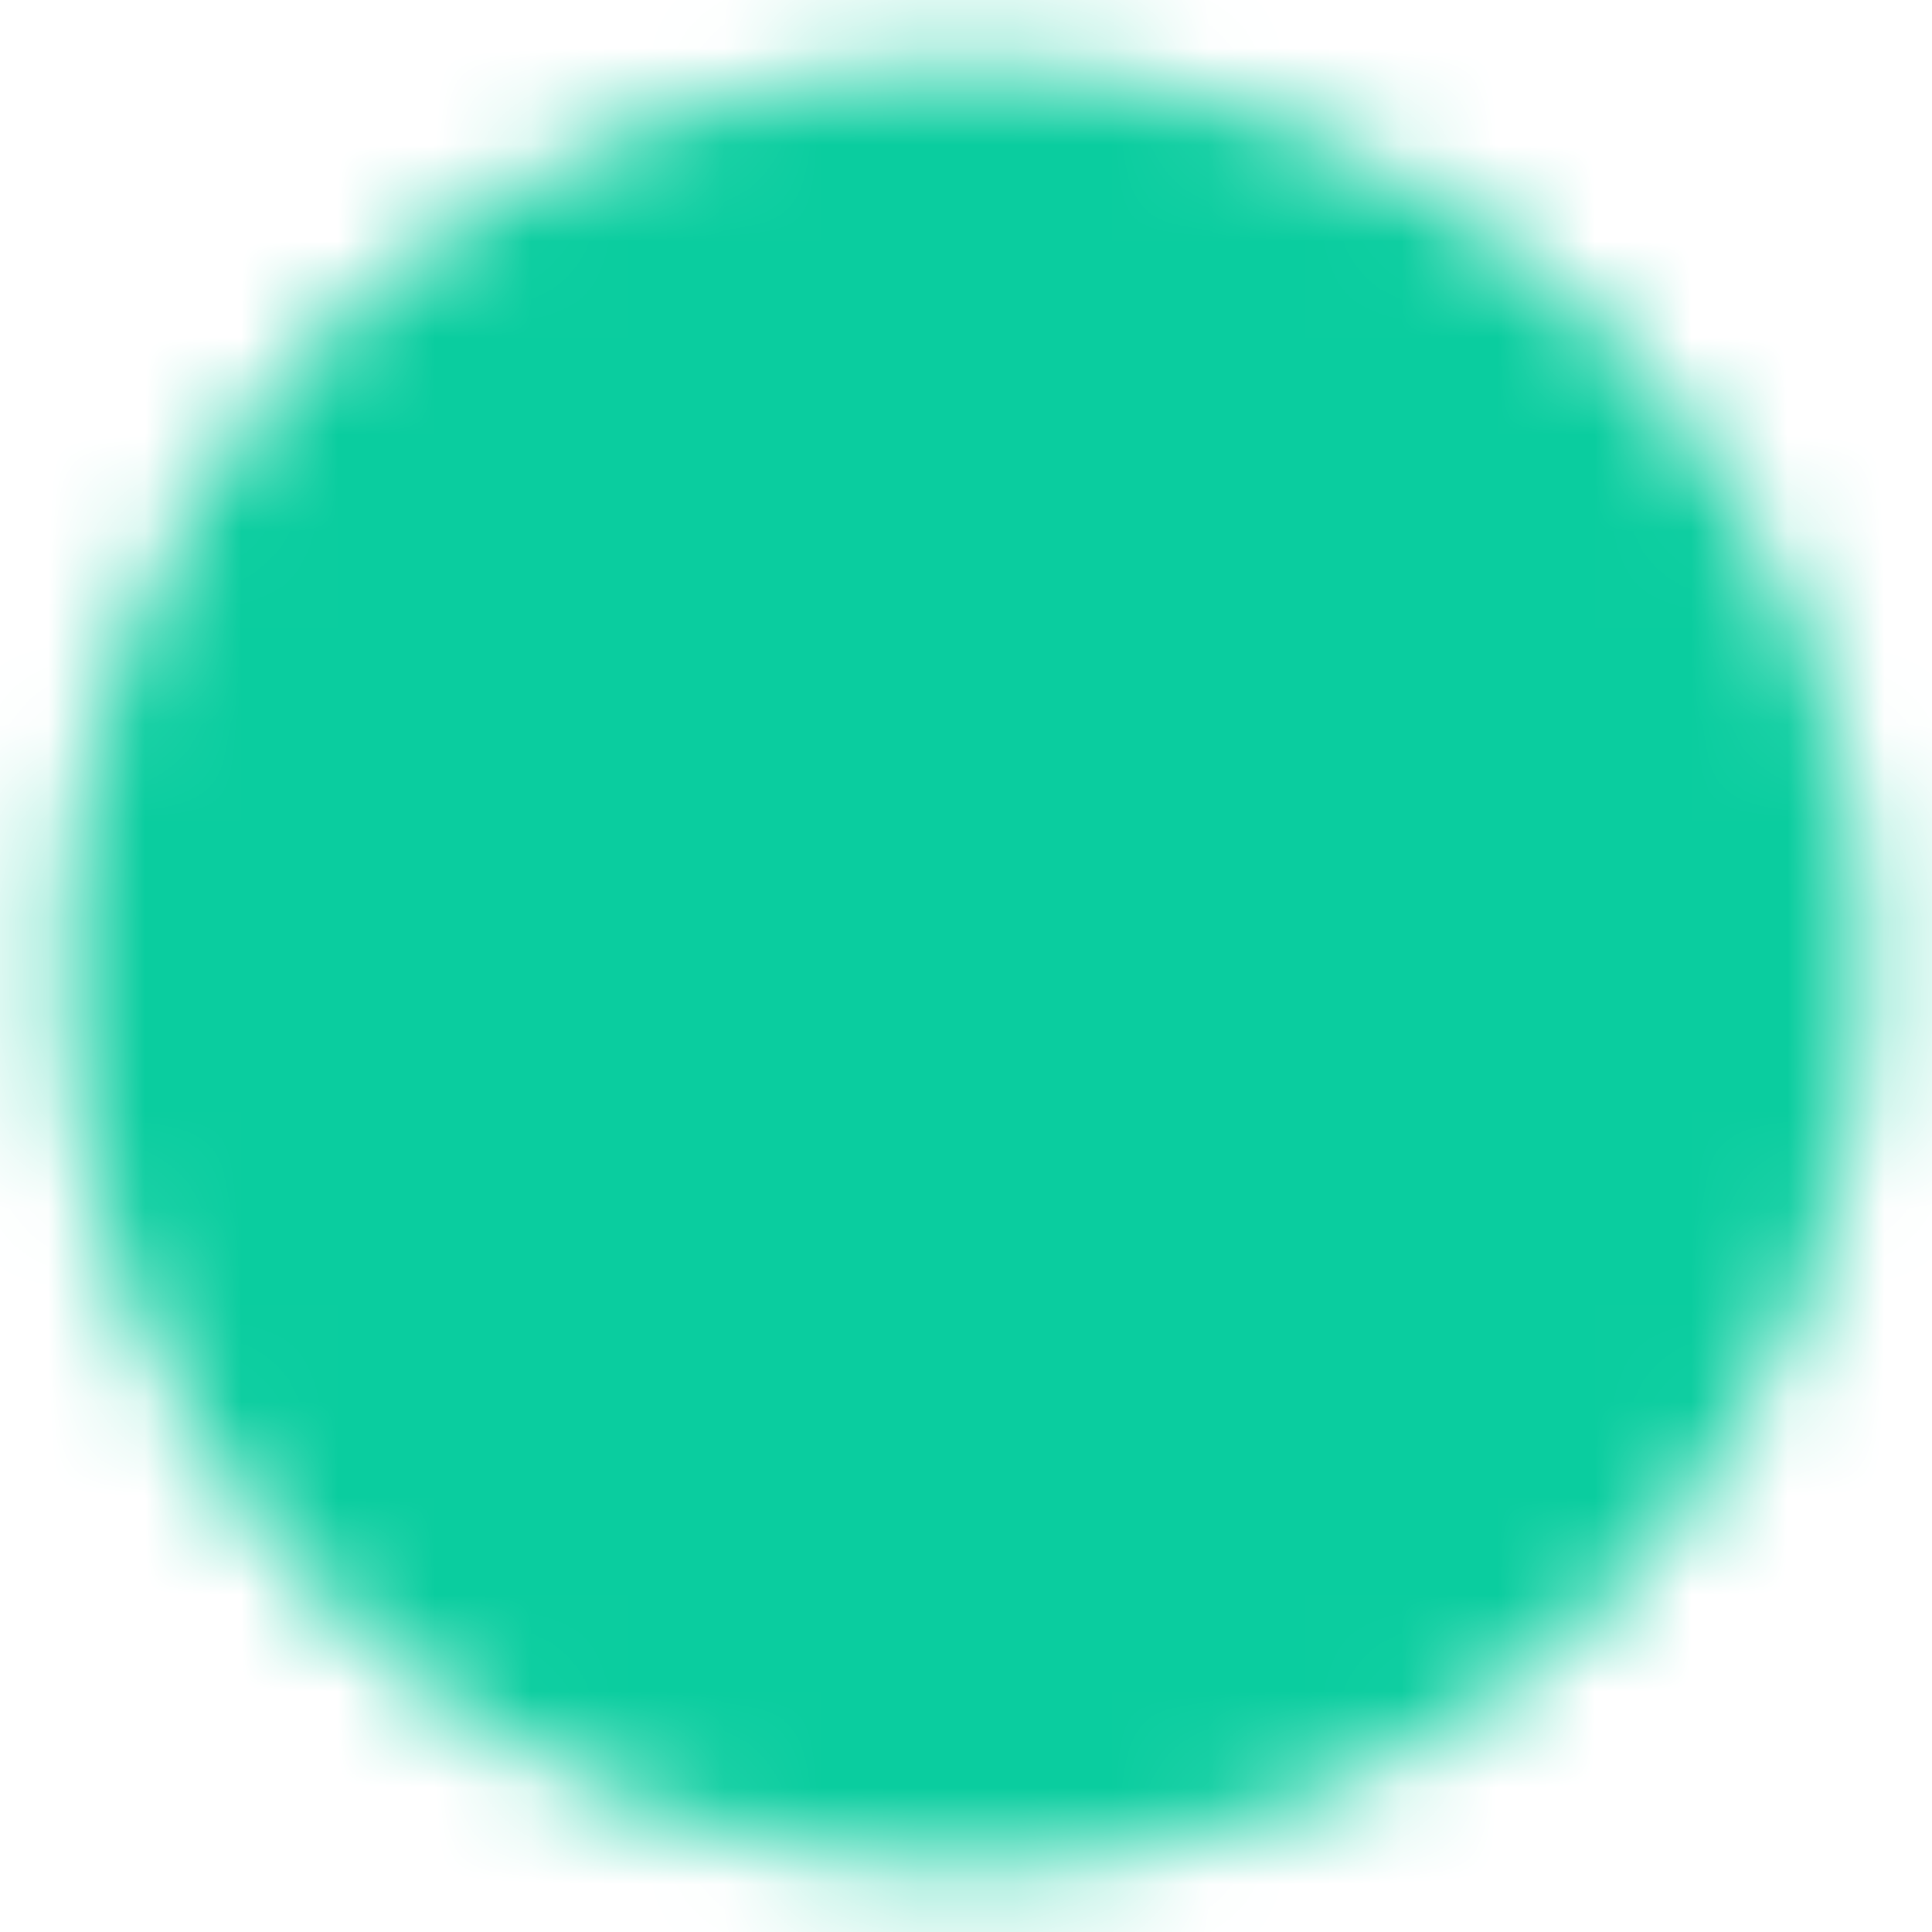 <svg width="20" height="20" viewBox="0 0 20 20" fill="none" xmlns="http://www.w3.org/2000/svg">
<g clip-path="url(#clip0_2272_3687)">
<mask id="mask0_2272_3687" style="mask-type:luminance" maskUnits="userSpaceOnUse" x="0" y="0" width="20" height="20">
<path d="M10 18.333C11.095 18.335 12.178 18.12 13.19 17.701C14.201 17.282 15.12 16.668 15.893 15.893C16.667 15.12 17.282 14.201 17.701 13.19C18.12 12.179 18.335 11.095 18.333 10C18.335 8.905 18.12 7.821 17.701 6.81C17.282 5.799 16.667 4.881 15.893 4.108C15.12 3.333 14.201 2.718 13.19 2.299C12.178 1.88 11.095 1.665 10 1.667C8.905 1.665 7.821 1.88 6.81 2.299C5.799 2.718 4.88 3.333 4.107 4.108C3.333 4.881 2.718 5.799 2.299 6.81C1.88 7.821 1.665 8.905 1.667 10C1.665 11.095 1.88 12.179 2.299 13.19C2.718 14.201 3.333 15.12 4.107 15.893C4.88 16.668 5.799 17.282 6.81 17.701C7.821 18.12 8.905 18.335 10 18.333Z" fill="white" stroke="white" stroke-width="2" stroke-linejoin="round"/>
<path d="M6.667 10L9.167 12.5L14.167 7.5" stroke="black" stroke-width="2" stroke-linecap="round" stroke-linejoin="round"/>
</mask>
<g mask="url(#mask0_2272_3687)">
<path d="M0 0H20V20H0V0Z" fill="#0ACD9F"/>
</g>
</g>
<defs>
<clipPath id="clip0_2272_3687">
<rect width="20" height="20" fill="white"/>
</clipPath>
</defs>
</svg>
